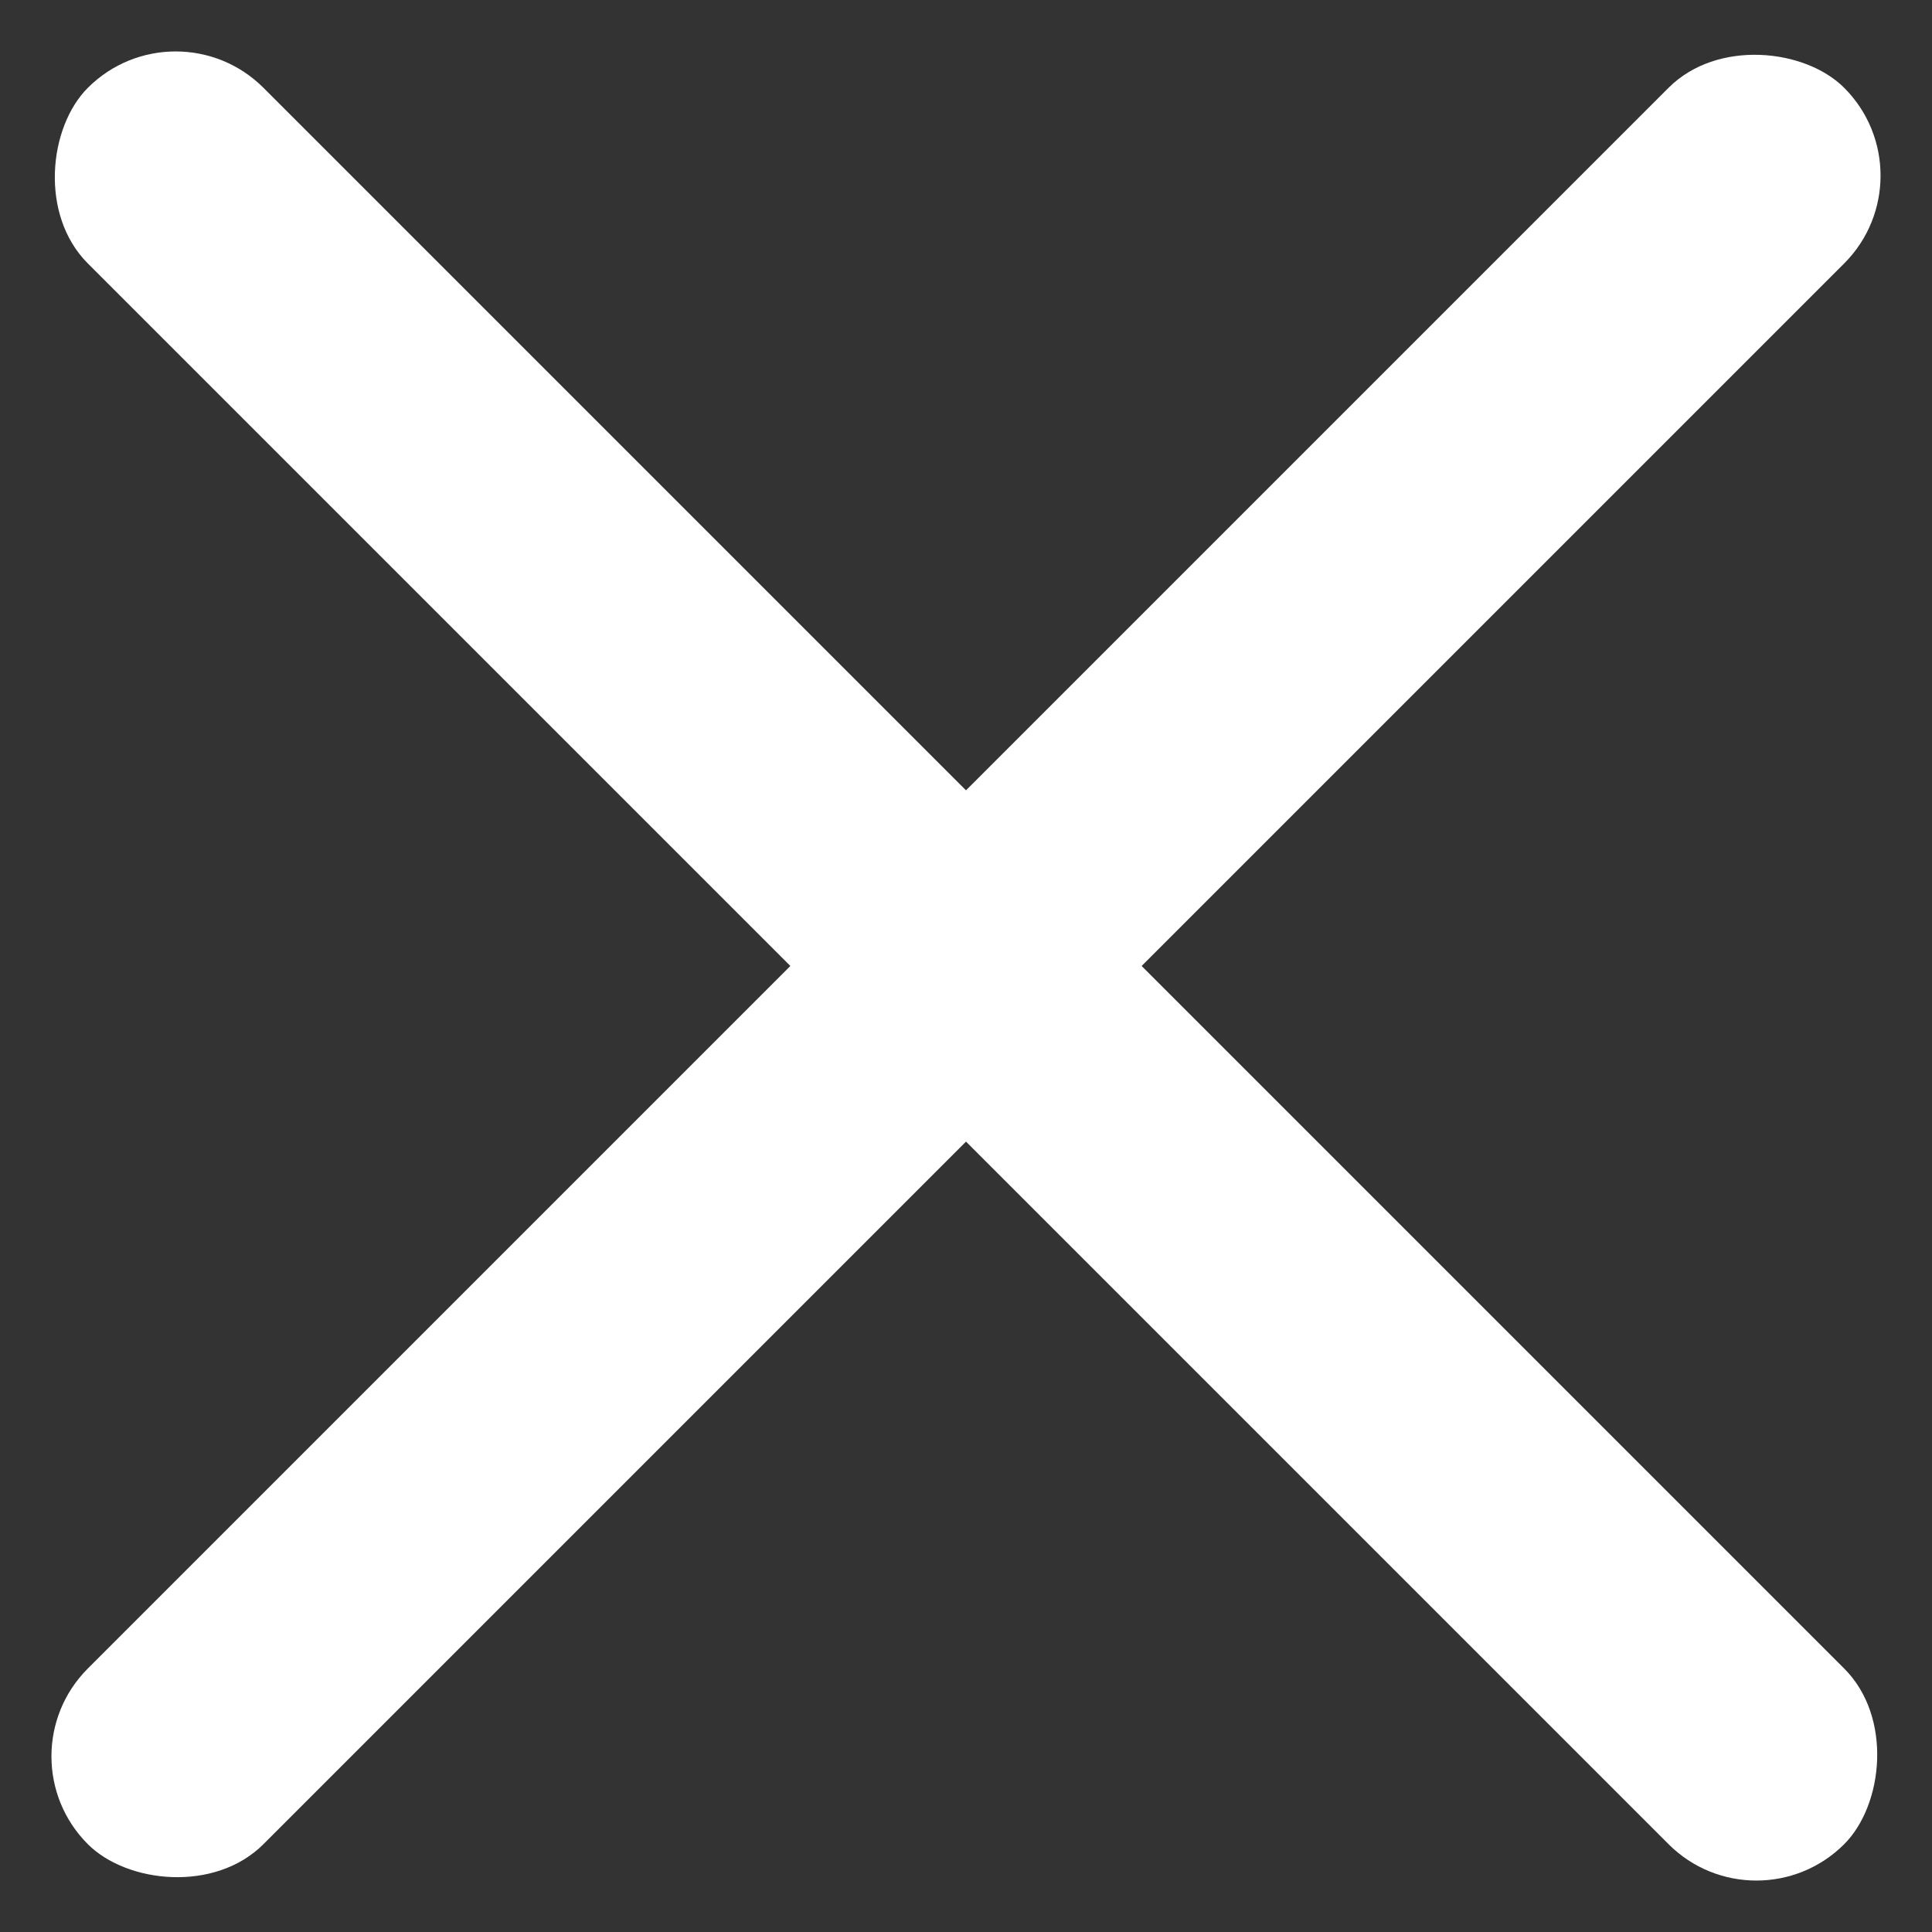 <svg xmlns="http://www.w3.org/2000/svg" width="38.891" height="38.891" viewBox="0 0 38.891 38.891">
  <rect x="0" y="0" width="38.891" height="38.891" fill="#333333" stroke="none"/>
  <g id="icon" transform="translate(-11.109 2)">
    <rect id="line_3" data-name="line 3" width="50" height="5" rx="2.5" transform="translate(11.109 33.355) rotate(-45)" fill="#fff"/>
    <rect id="line_1" data-name="line 1" width="50" height="5" rx="2.5" transform="translate(14.645 -2) rotate(45)" fill="#fff"/>
  </g>
</svg>
